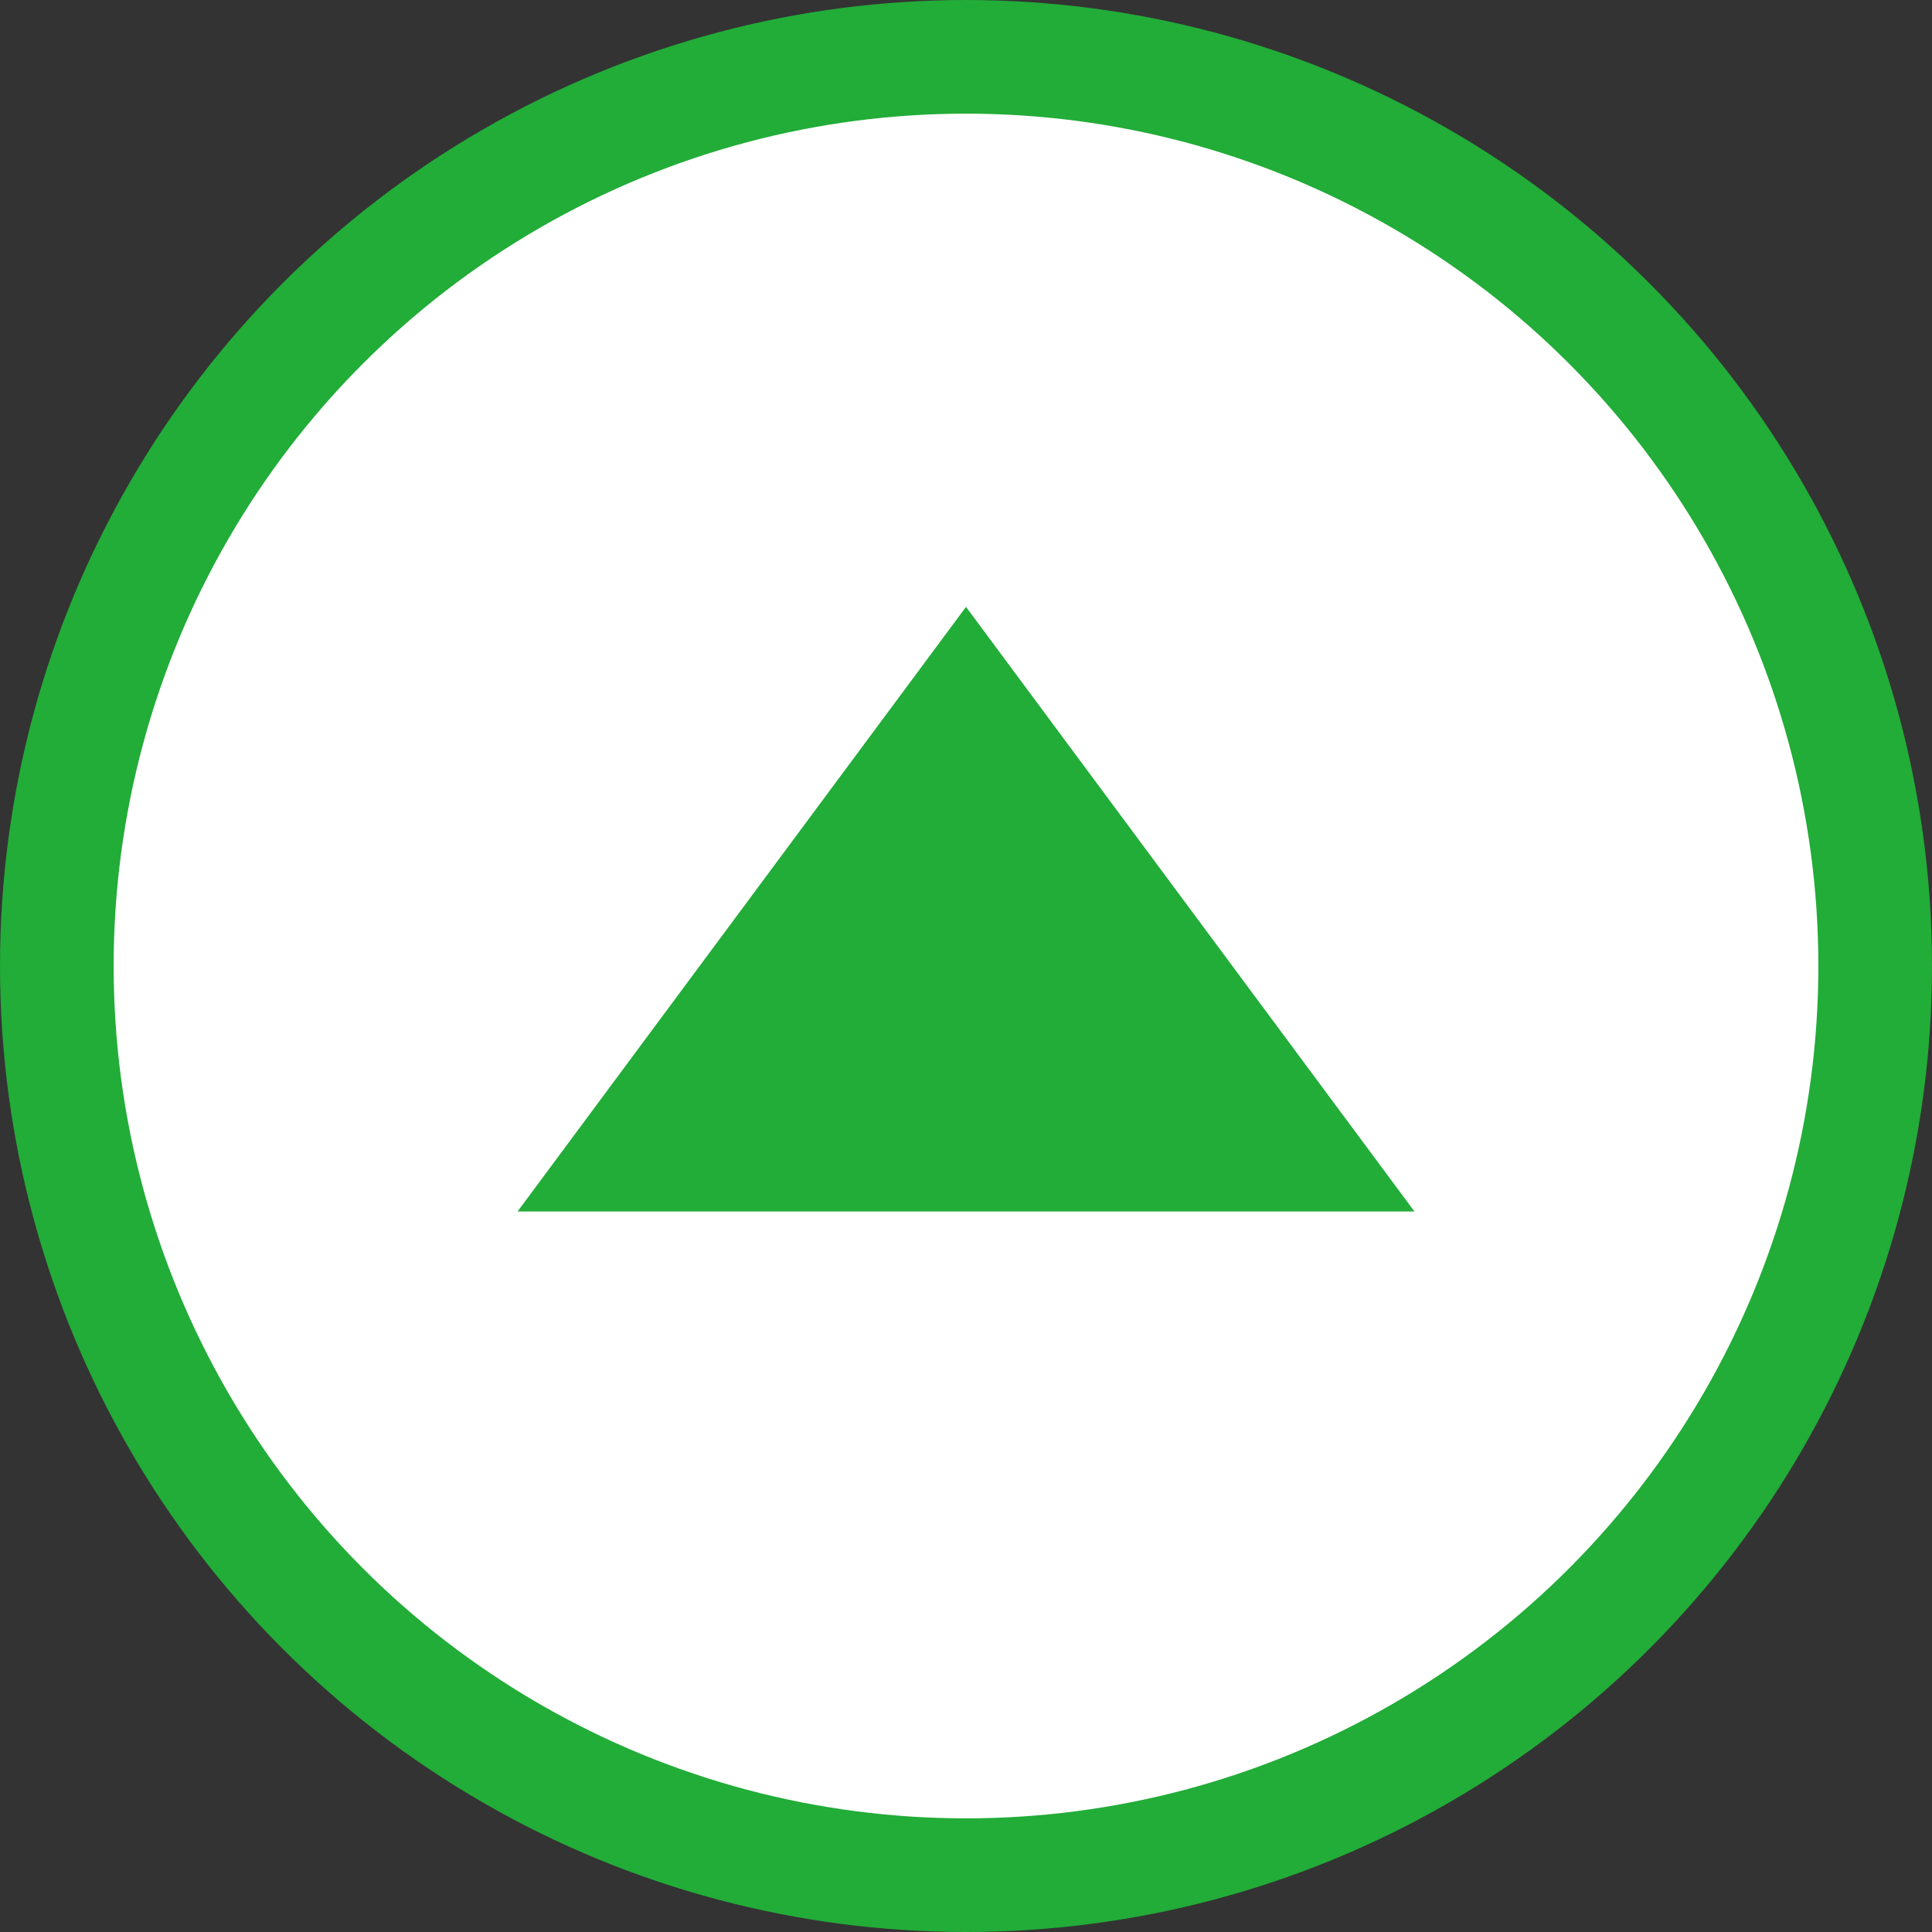 <?xml version="1.0" encoding="UTF-8"?>
<svg id="_レイヤー_2" data-name="レイヤー 2" xmlns="http://www.w3.org/2000/svg" viewBox="0 0 85 85">
  <rect x="0" y="0" width="85" height="85" fill="#333333" stroke="none"/>
  <defs>
    <style>
      .cls-1 {
        fill: none;
        stroke: #22ac38;
        stroke-miterlimit: 10;
        stroke-width: 5px;
      }

      .cls-2 {
        fill: #fff;
      }

      .cls-3 {
        fill: #22ac38;
      }
    </style>
  </defs>
  <g id="_レイヤー_3" data-name="レイヤー 3">
    <circle class="cls-2" cx="42.5" cy="42.5" r="40"/>
    <polygon class="cls-3" points="42.5 26.7 22.77 53.3 62.23 53.3 42.5 26.7"/>
    <circle class="cls-1" cx="42.5" cy="42.5" r="40"/>
  </g>
</svg>